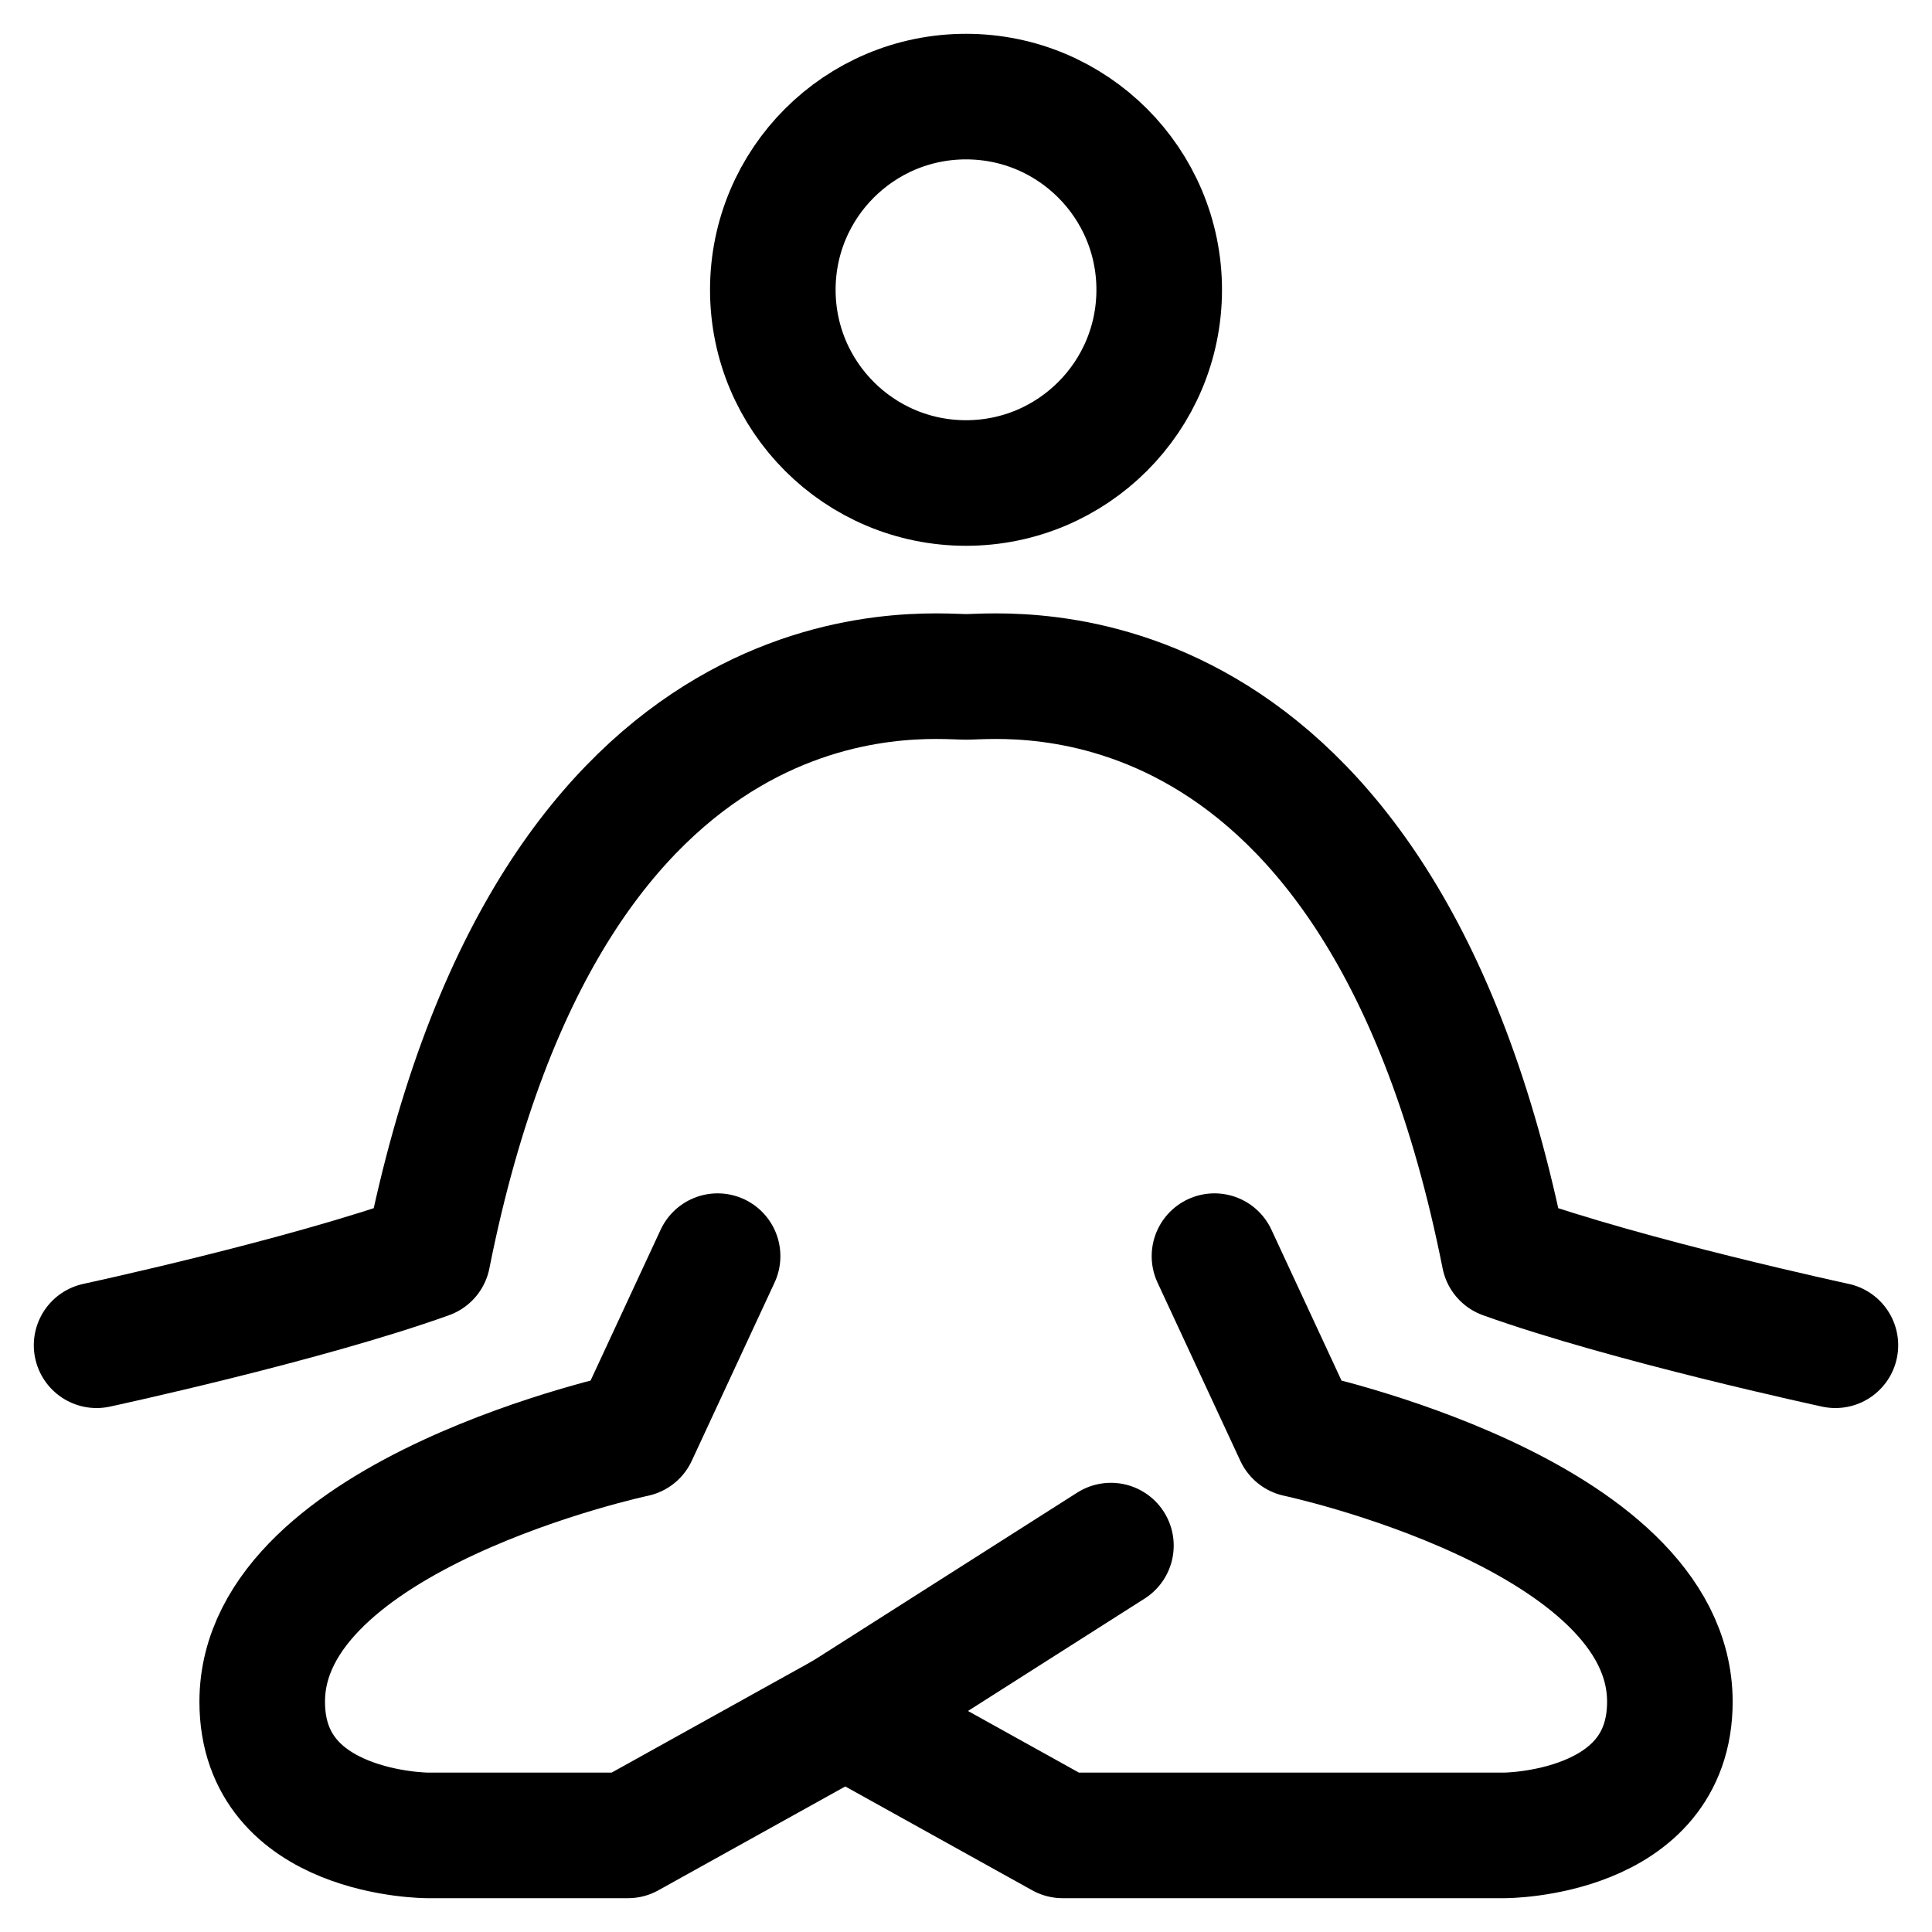 <svg xmlns="http://www.w3.org/2000/svg" fill="none" viewBox="0 0 100 100" height="100%" width="100%" style="fill: none">
    
        <path stroke-linejoin="round" stroke-linecap="round" stroke-width="6.5" stroke="currentColor" d="M62.861 65.018L67.147 74.243C67.147 74.243 86.432 78.339 86.432 88.081C86.432 95 77.861 95 77.861 95H55.004L43.753 88.75"></path>
        <path stroke-linejoin="round" stroke-linecap="round" stroke-width="6.5" stroke="currentColor" d="M37.143 65.018L32.858 74.243C32.858 74.243 13.572 78.339 13.572 88.081C13.572 95 22.143 95 22.143 95H32.5L43.75 88.75L57.501 80"></path>
        <path stroke-linejoin="round" stroke-linecap="round" stroke-width="6.5" stroke="currentColor" d="M5 69.63C5 69.63 15.714 67.323 22.143 65.017C28.572 32.729 47.857 35.035 50 35.035C52.143 35.035 71.428 32.729 77.857 65.017C84.286 67.323 95 69.63 95 69.63"></path>
        <path stroke-linejoin="round" stroke-linecap="round" stroke-width="6.5" stroke="currentColor" d="M50.001 25C55.524 25 60 20.523 60 15C60 9.477 55.524 5 50.001 5C44.477 5 40.001 9.477 40.001 15C40.001 20.523 44.477 25 50.001 25Z"></path>
      
  </svg>